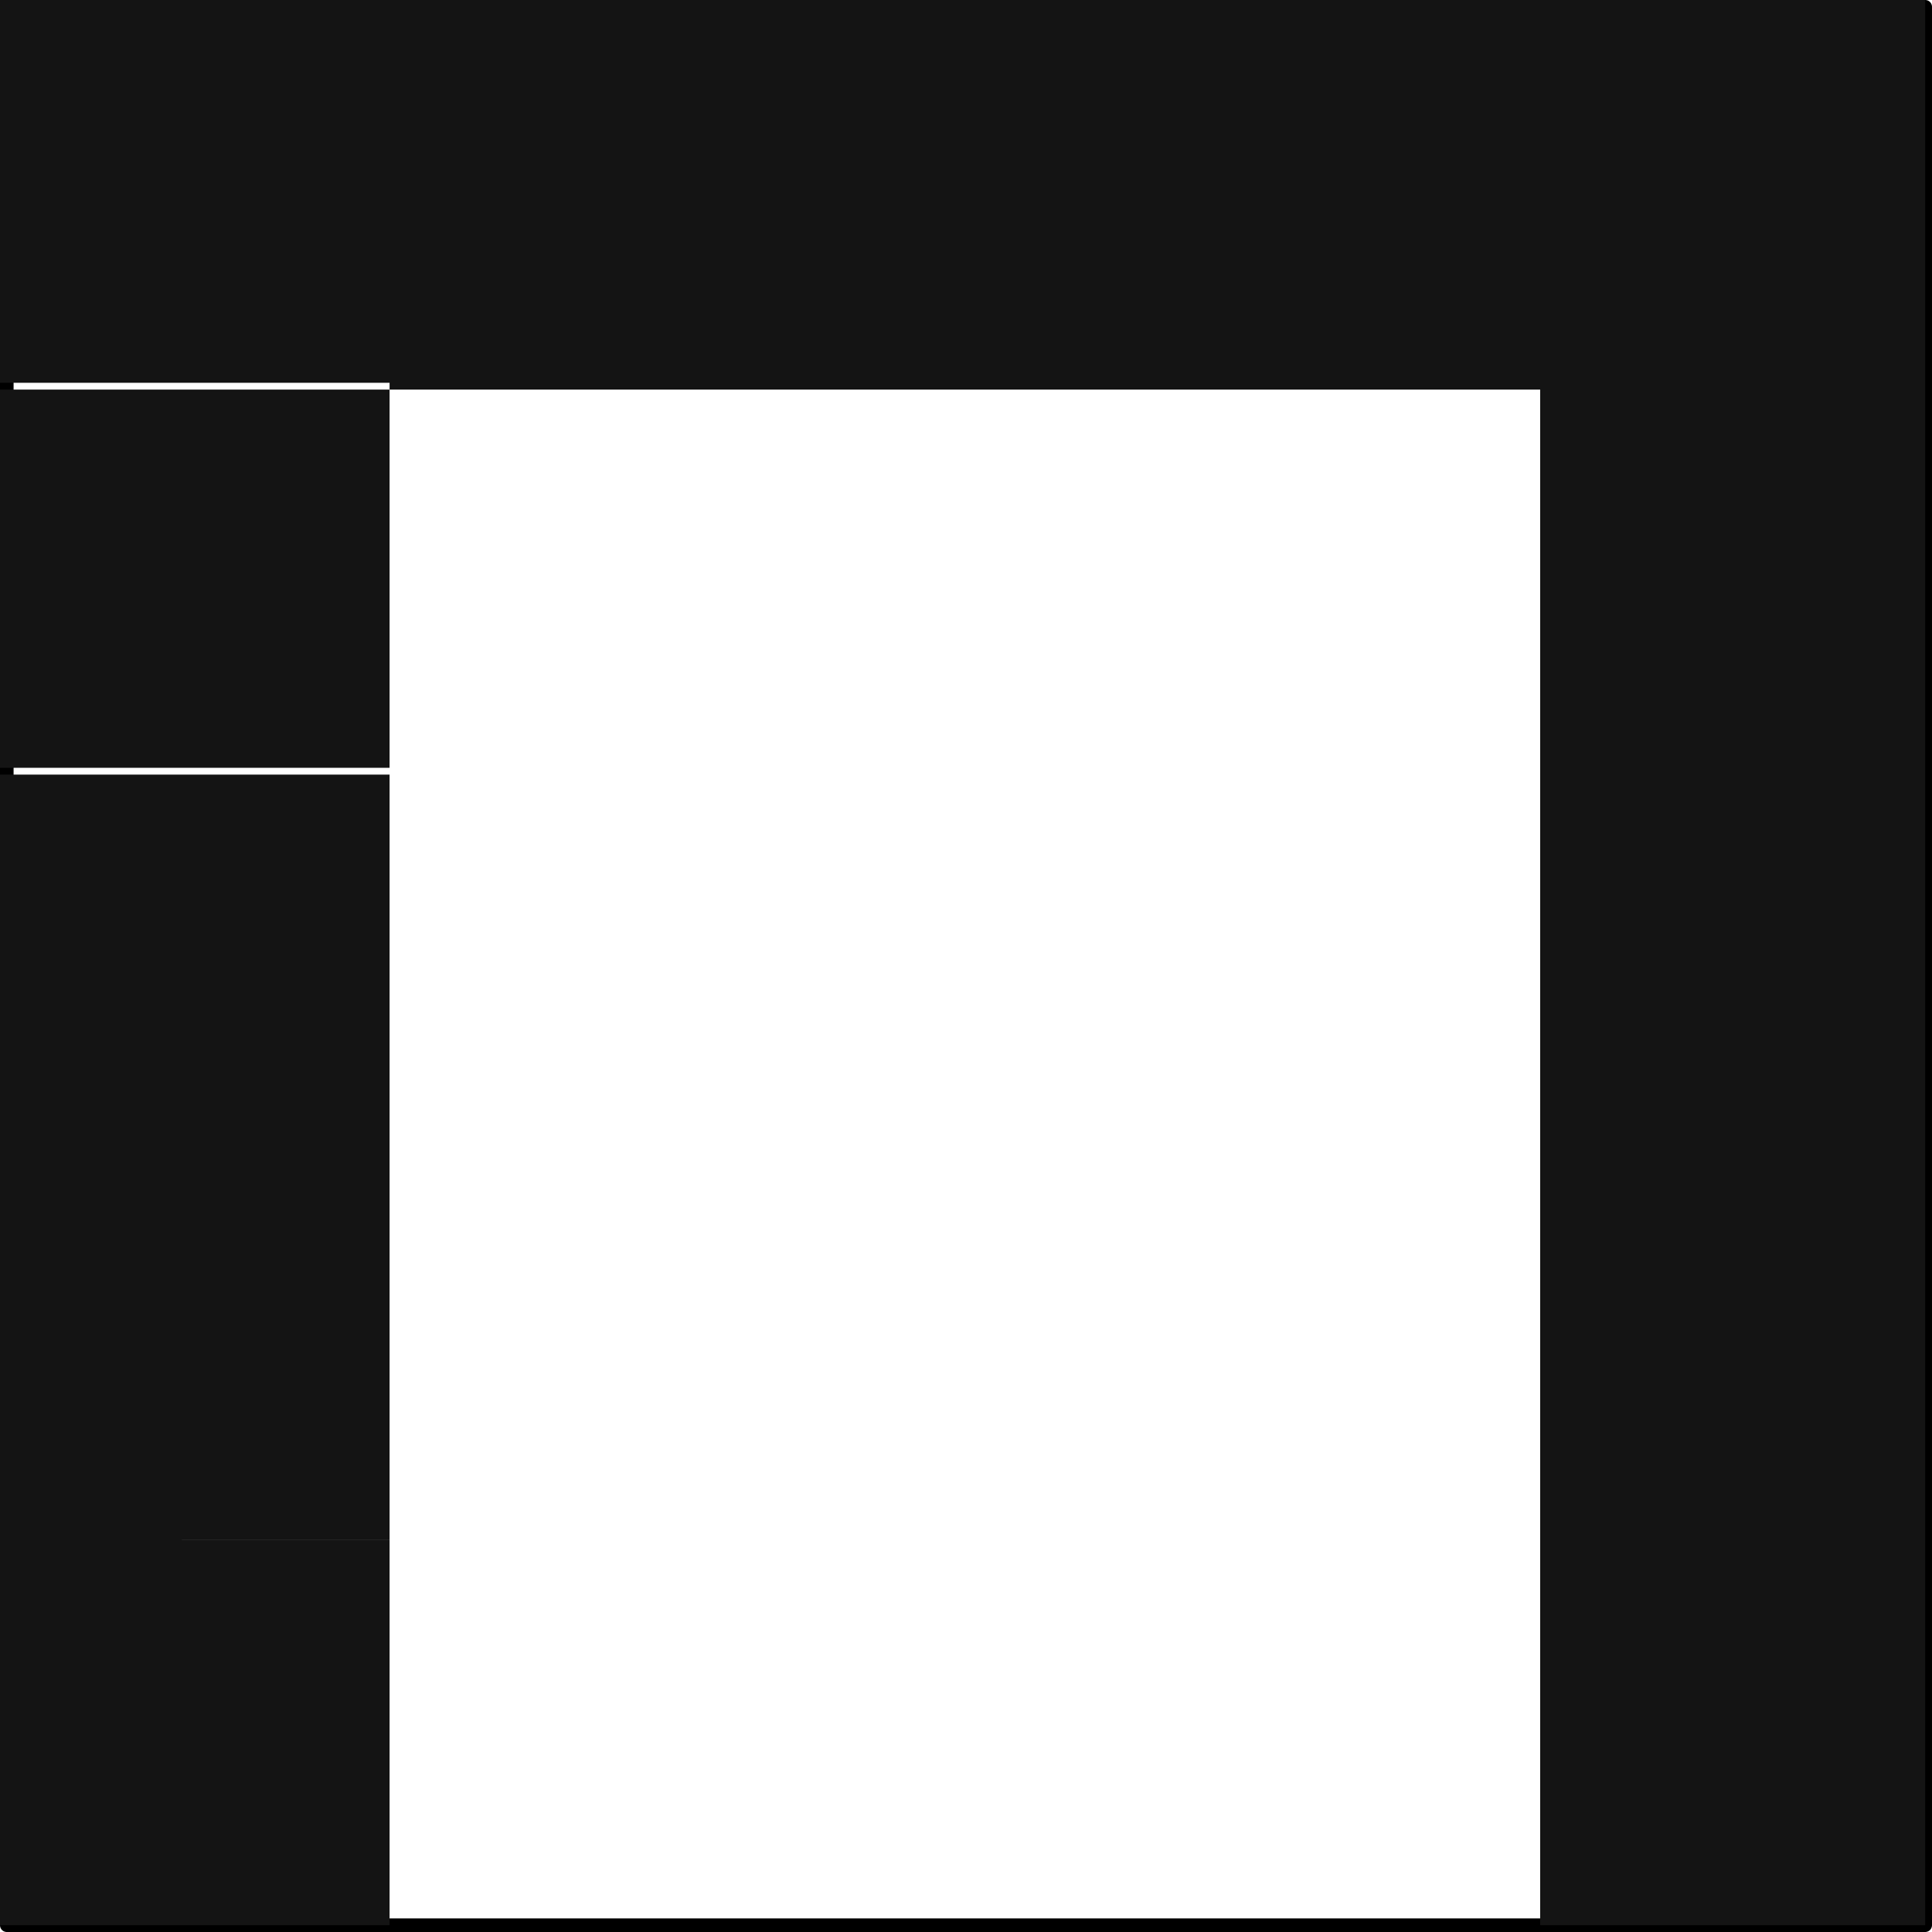 <?xml version="1.0" encoding="UTF-8"?>
<svg xmlns="http://www.w3.org/2000/svg" viewBox="0 0 8.53 8.53">
  <defs>
    <style>.cls-1{fill:none;stroke:#000;stroke-linecap:round;stroke-linejoin:round;stroke-width:0.06px;}.cls-2{fill:#141414;fill-rule:evenodd;}</style>
  </defs>
  <g id="Layer_2" data-name="Layer 2">
    <g id="_0" data-name="0">
      <g id="LWPOLYLINE">
        <rect class="cls-1" x="0.03" y="0.03" width="8.47" height="8.47"></rect>
      </g>
      <g id="HATCH">
        <path class="cls-2" d="M8.5,0H6.8V1.72H8.5V0M6.8,0H5.11V1.72H6.8V0M5.11,0H3.42V1.72H5.11V0M3.42,0H1.72V1.72h1.7V0M1.72,0H0V1.72H1.72V0m0,1.69H0v1.7H1.72V1.72m0,1.7H0V5.11H1.72V3.42m0,1.69H0V6.8H1.72V5.11m0,1.69H0V8.5H1.72V6.8m6.78,0H6.8V8.5H8.5V6.8m0-1.69H6.8V6.8H8.5V5.11m0-1.69H6.8V5.11H8.5V3.42m0-1.7H6.8v1.7H8.5Z"></path>
      </g>
    </g>
  </g>
</svg>
